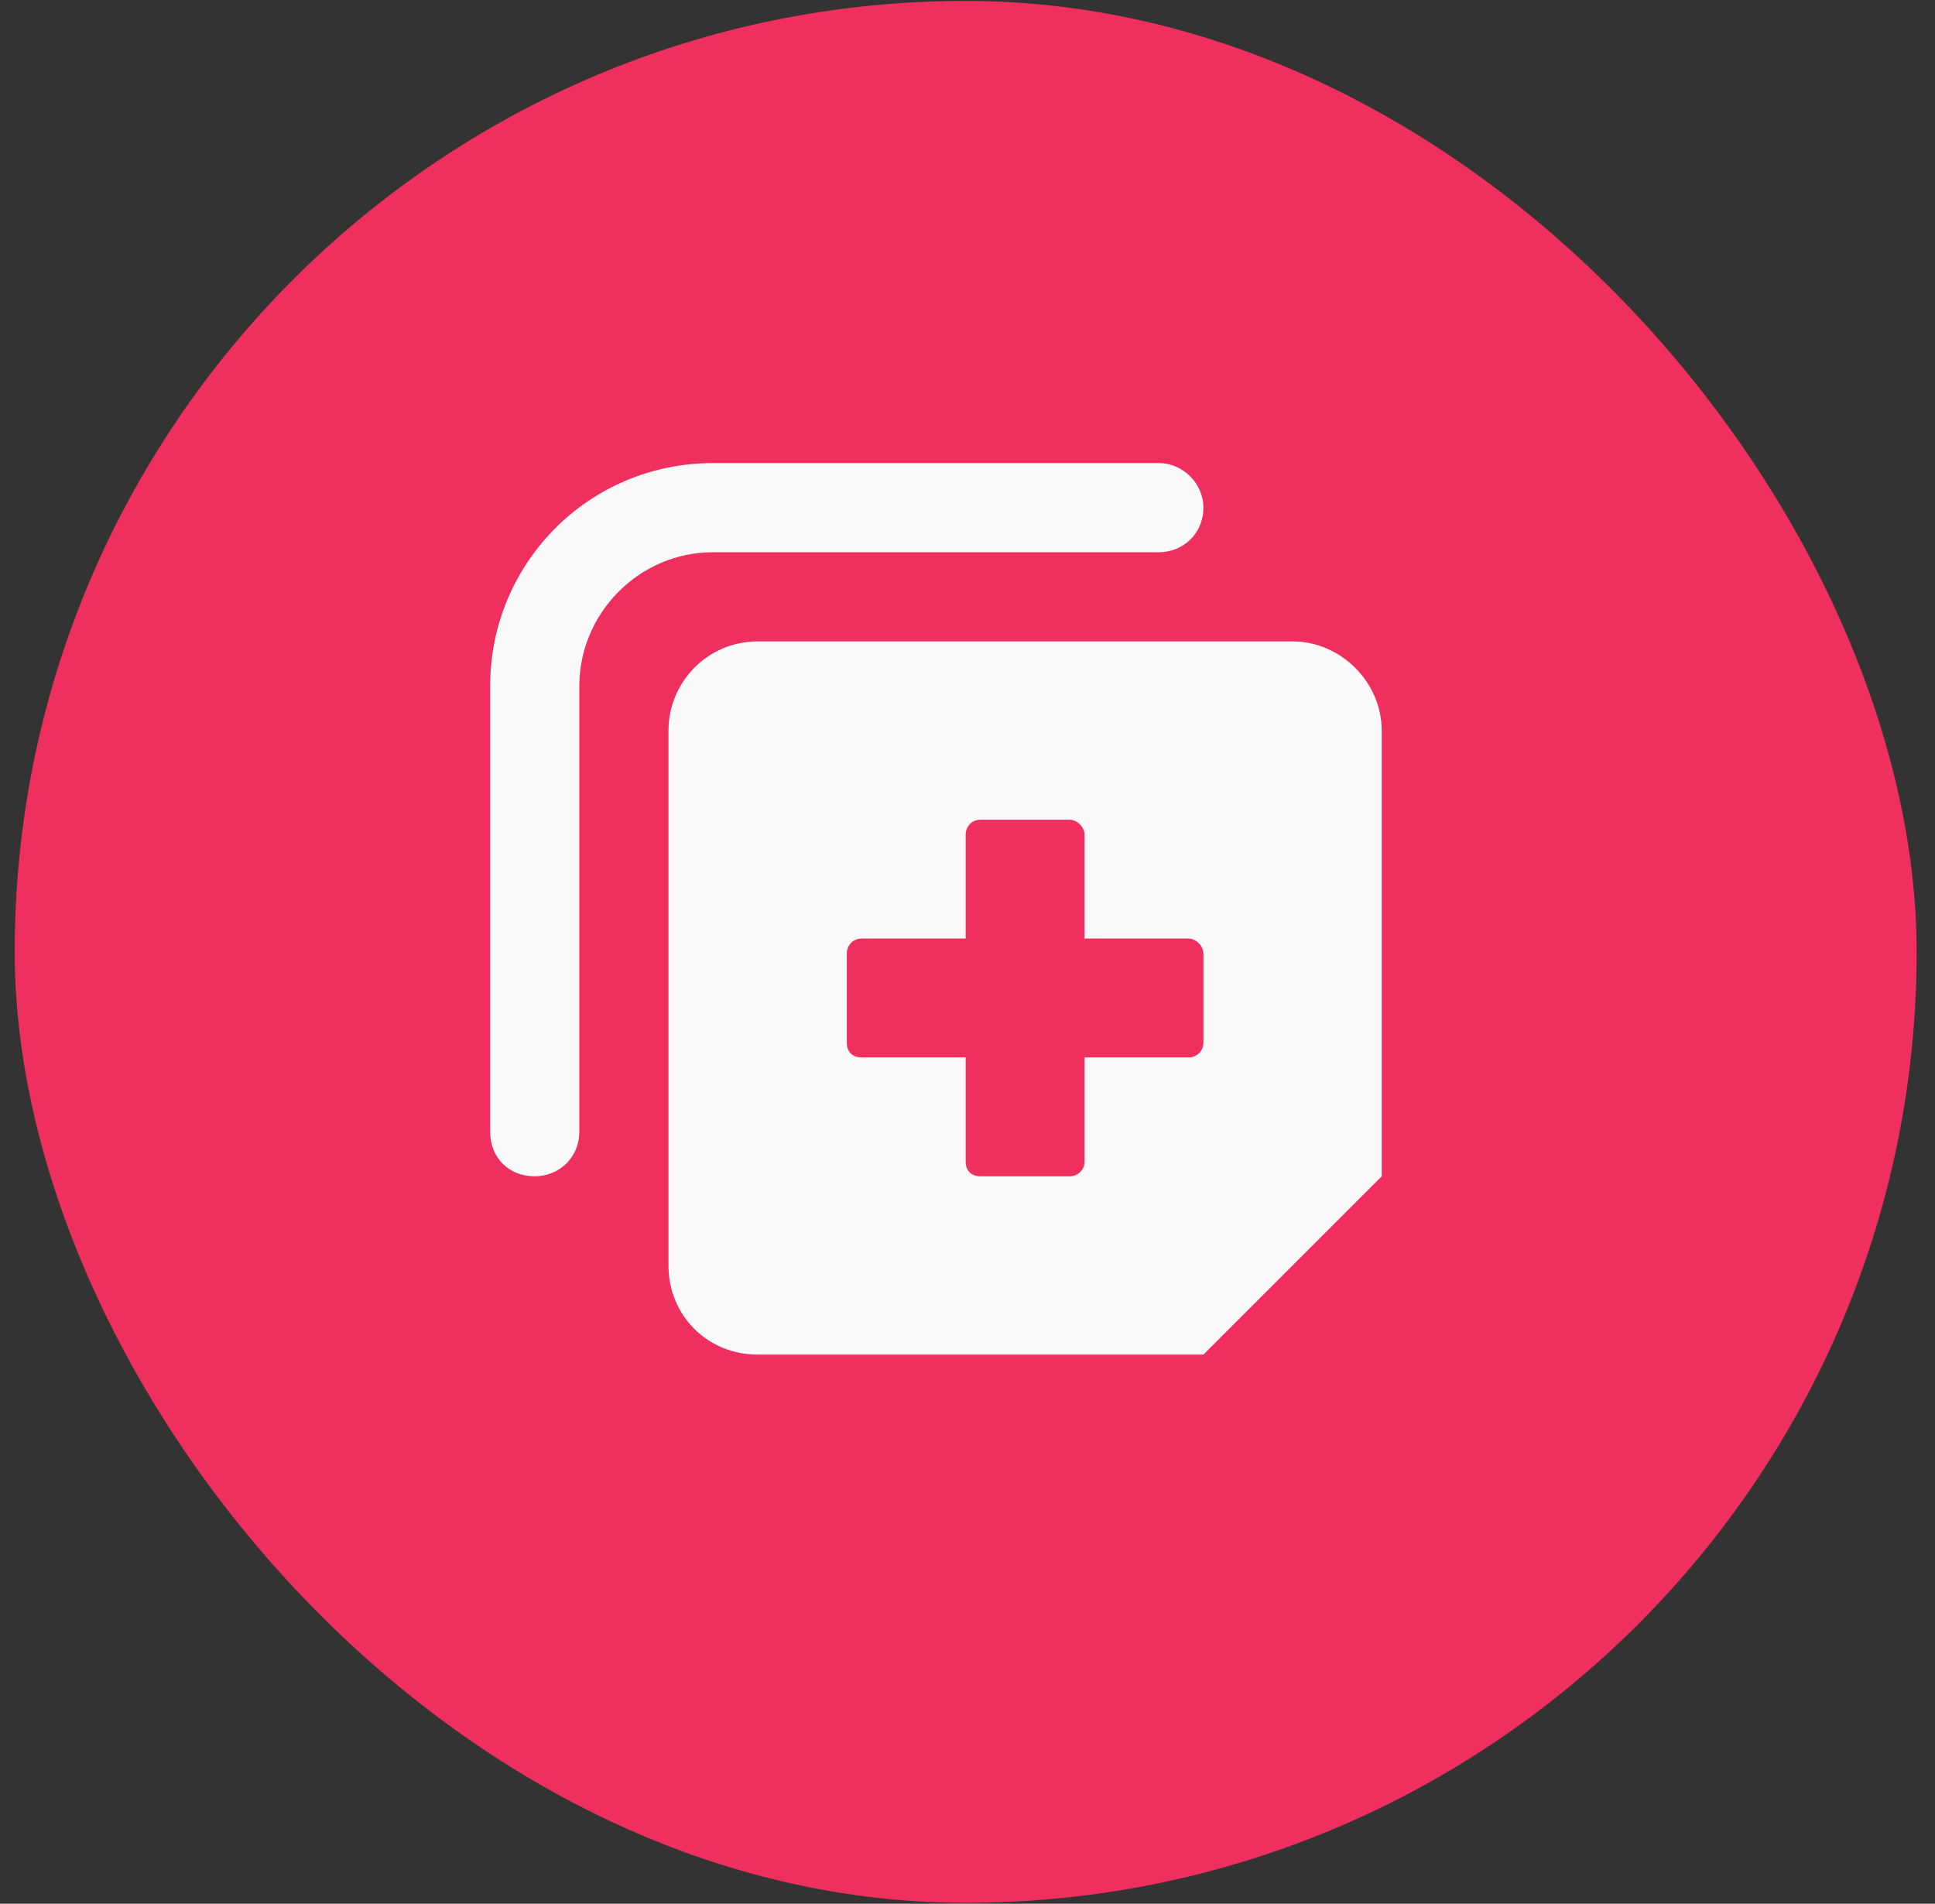 <svg width="62" height="61" viewBox="0 0 62 61" fill="none" xmlns="http://www.w3.org/2000/svg">
<rect x="0" y="0" width="62" height="61" fill="#333333" stroke="none"/>
<rect x="0.471" y="0.029" width="60.941" height="60.941" rx="30.471" fill="#EF2F5E"/>
<path d="M44.272 23.408V37.691L38.559 43.404H24.276C22.669 43.404 21.419 42.155 21.419 40.548V23.408C21.419 21.861 22.669 20.552 24.276 20.552H41.416C42.963 20.552 44.272 21.861 44.272 23.408ZM38.559 30.55C38.559 30.312 38.321 30.073 38.083 30.073H34.75V26.741C34.75 26.503 34.512 26.265 34.274 26.265H31.417C31.12 26.265 30.941 26.503 30.941 26.741V30.073H27.609C27.311 30.073 27.133 30.312 27.133 30.55V33.406C27.133 33.704 27.311 33.882 27.609 33.882H30.941V37.215C30.941 37.513 31.12 37.691 31.417 37.691H34.274C34.512 37.691 34.75 37.513 34.75 37.215V33.882H38.083C38.321 33.882 38.559 33.704 38.559 33.406V30.55ZM15.706 36.263V21.98C15.706 18.052 18.86 14.838 22.848 14.838H37.131C37.904 14.838 38.559 15.493 38.559 16.267C38.559 17.1 37.904 17.695 37.131 17.695H22.848C20.467 17.695 18.563 19.659 18.563 21.98V36.263C18.563 37.096 17.908 37.691 17.134 37.691C16.301 37.691 15.706 37.096 15.706 36.263Z" fill="#FAFAFA"/>
</svg>

